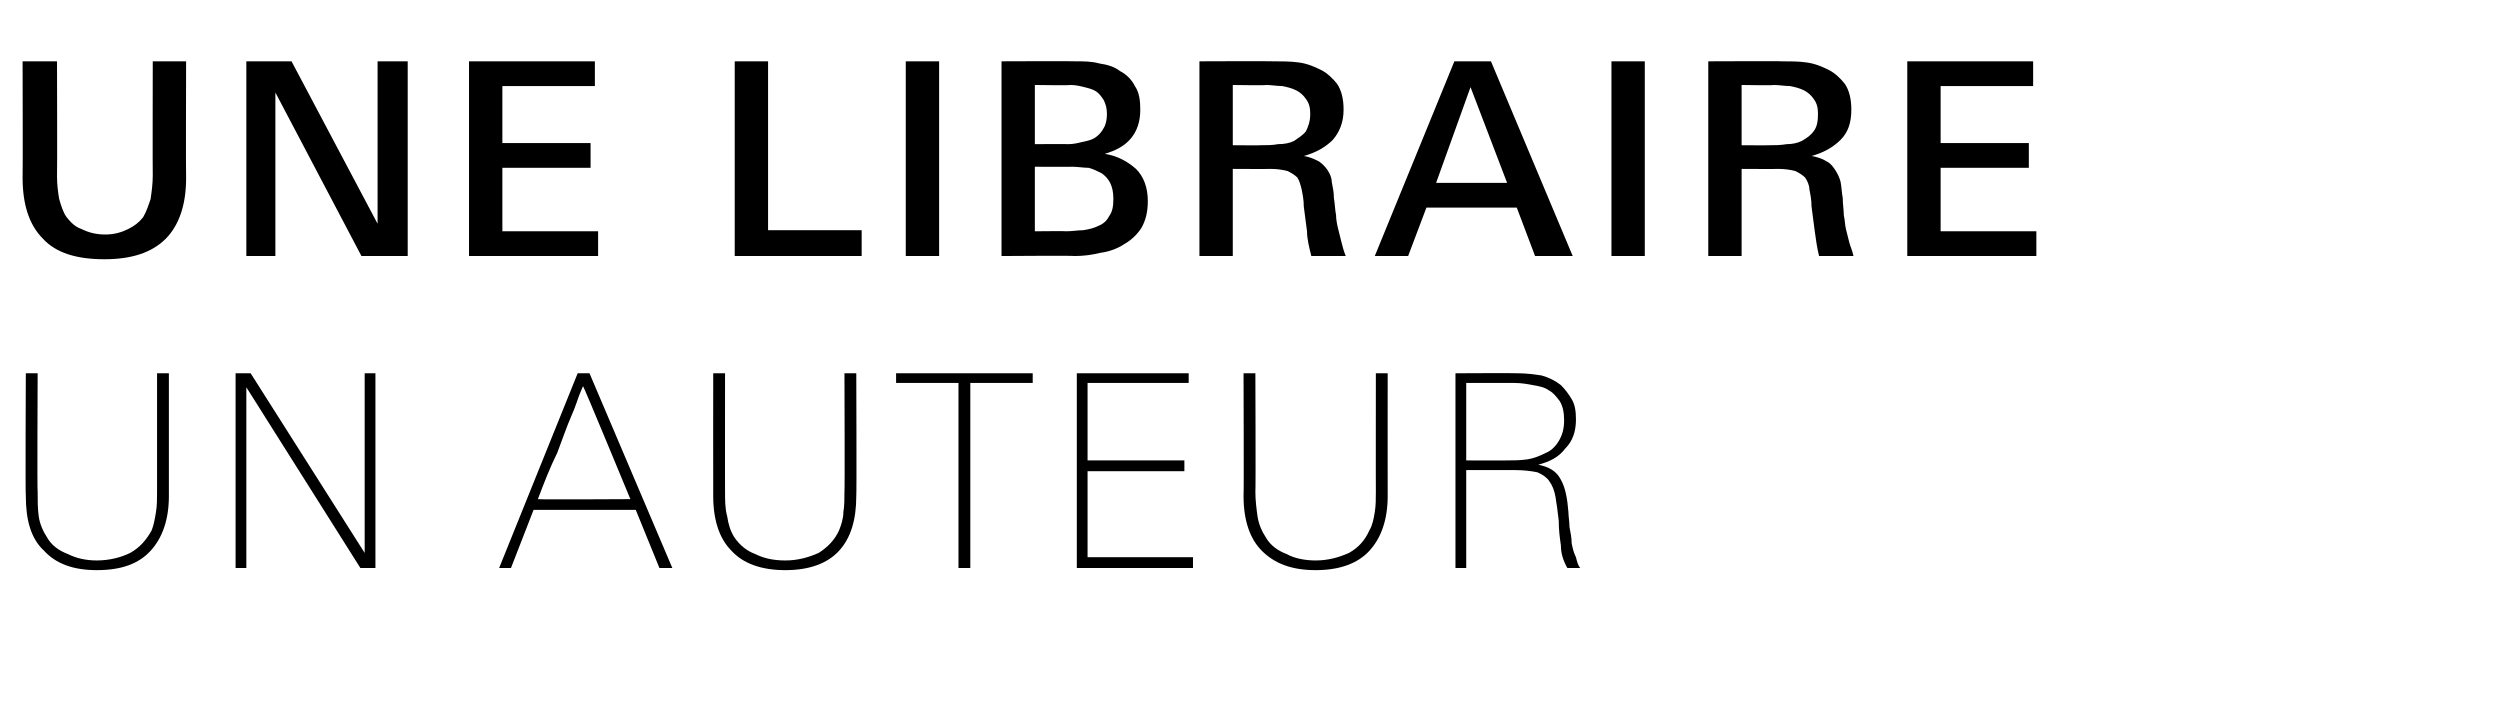 <?xml version="1.0" standalone="no"?><!DOCTYPE svg PUBLIC "-//W3C//DTD SVG 1.1//EN" "http://www.w3.org/Graphics/SVG/1.1/DTD/svg11.dtd"><svg xmlns="http://www.w3.org/2000/svg" version="1.1" width="232.4px" height="67.3px" viewBox="0 -5 232.4 67.3" style="top:-5px"><desc>Une libraire un auteur</desc><defs/><g id="Polygon38994"><path d="m15.7 41.1c0 2.2-.6 3.9-1.7 5.1c-1.1 1.2-2.7 1.8-5 1.8c-2.2 0-3.8-.6-4.9-1.8c-1.2-1.1-1.7-2.8-1.7-5.1c-.05-.03 0-11.4 0-11.4l1.1 0c0 0-.05 11.02 0 11c0 .8 0 1.6.1 2.3c.1.7.4 1.4.8 2c.4.7 1.1 1.2 1.9 1.5c.8.4 1.7.6 2.7.6c1.2 0 2.3-.3 3.1-.7c.9-.5 1.5-1.2 2-2.1c.2-.5.3-1.1.4-1.7c.1-.6.1-1.2.1-1.9c0 .02 0-11 0-11l1.1 0c0 0 0 11.37 0 11.4zm17.8 6.7l-10.6-16.8l0 16.8l-1 0l0-18.1l1.4 0l10.6 16.7l0-16.7l1 0l0 18.1l-1.4 0zm27.8 0l-2.2-5.4l-9.5 0l-2.1 5.4l-1.1 0l7.3-18.1l1.1 0l7.7 18.1l-1.2 0zm-7.1-16.9c0 0-.1.2-.3.7c-.2.5-.4 1.2-.8 2.1c-.4.9-.8 2.1-1.3 3.4c-.6 1.2-1.2 2.7-1.8 4.3c-.01.05 8.6 0 8.6 0c0 0-4.36-10.55-4.4-10.5zm25.4 10.2c0 2.2-.5 3.9-1.6 5.1c-1.1 1.2-2.8 1.8-5 1.8c-2.2 0-3.9-.6-5-1.8c-1.1-1.1-1.7-2.8-1.7-5.1c-.01-.03 0-11.4 0-11.4l1.1 0c0 0-.01 11.02 0 11c0 .8 0 1.6.2 2.3c.1.7.3 1.4.7 2c.5.7 1.1 1.2 1.9 1.5c.8.4 1.7.6 2.8.6c1.2 0 2.2-.3 3.1-.7c.8-.5 1.5-1.2 1.9-2.1c.2-.5.4-1.1.4-1.7c.1-.6.1-1.2.1-1.9c.04.02 0-11 0-11l1.1 0c0 0 .04 11.37 0 11.4zm10.6-10.5l0 17.2l-1.1 0l0-17.2l-5.8 0l0-.9l12.7 0l0 .9l-5.8 0zm9.9 17.2l0-18.1l10.4 0l0 .9l-9.4 0l0 7.2l9 0l0 1l-9 0l0 8l9.8 0l0 1l-10.8 0zm28.9-6.7c0 2.2-.6 3.9-1.7 5.1c-1.1 1.2-2.8 1.8-5 1.8c-2.2 0-3.8-.6-5-1.8c-1.1-1.1-1.7-2.8-1.7-5.1c.04-.03 0-11.4 0-11.4l1.1 0c0 0 .04 11.02 0 11c0 .8.1 1.6.2 2.3c.1.7.4 1.4.8 2c.4.7 1.1 1.2 1.9 1.5c.7.4 1.7.6 2.7.6c1.2 0 2.2-.3 3.1-.7c.9-.5 1.5-1.2 1.9-2.1c.3-.5.4-1.1.5-1.7c.1-.6.1-1.2.1-1.9c-.01.02 0-11 0-11l1.1 0c0 0-.01 11.37 0 11.4zm16.7 6.7c-.4-.7-.6-1.4-.6-2.1c-.1-.7-.2-1.4-.2-2.3c-.1-.9-.2-1.6-.3-2.2c-.1-.6-.3-1.1-.6-1.5c-.2-.3-.6-.6-1.1-.8c-.5-.1-1.2-.2-2-.2c-.01 0-4.6 0-4.6 0l0 9.1l-1 0l0-18.1c0 0 5.79-.03 5.8 0c.8 0 1.5.1 2.2.2c.7.2 1.3.5 1.8.9c.4.4.7.8 1 1.3c.3.5.4 1.1.4 1.9c0 1.1-.3 2-1 2.7c-.6.8-1.4 1.2-2.5 1.5c1 .2 1.7.6 2.1 1.4c.4.7.6 1.7.7 3c0 .4.1.9.1 1.4c.1.5.2 1 .2 1.5c.1.5.2.9.4 1.3c.1.4.2.8.4 1c0 0-1.2 0-1.2 0zm-.3-13.7c0-.7-.1-1.3-.4-1.8c-.3-.4-.6-.8-1-1c-.4-.3-.9-.4-1.5-.5c-.5-.1-1.1-.2-1.7-.2c.01 0-4.5 0-4.5 0l0 7.2c0 0 3.76.02 3.8 0c.6 0 1.2 0 1.9-.1c.6-.1 1.1-.3 1.7-.6c.5-.2.9-.6 1.2-1.1c.3-.5.5-1.1.5-1.9z" stroke="none" fill="#000"/></g><g id="Polygon38993"><path d="m17.3 11.6c0 2.5-.7 4.4-1.9 5.6c-1.3 1.3-3.2 1.9-5.7 1.9c-2.6 0-4.5-.6-5.7-1.9c-1.3-1.3-1.9-3.2-1.9-5.7c.03 0 0-10.8 0-10.8l3.2 0c0 0 .03 10.7 0 10.7c0 .8.1 1.5.2 2.1c.2.7.4 1.3.7 1.7c.4.5.8.9 1.4 1.1c.6.3 1.3.5 2.2.5c.8 0 1.5-.2 2.1-.5c.6-.3 1-.6 1.4-1.1c.3-.5.5-1.1.7-1.7c.1-.7.2-1.4.2-2.2c-.02.02 0-10.6 0-10.6l3.1 0c0 0-.03 10.87 0 10.9zm16.3 7.2l-8-15.2l0 15.2l-2.7 0l0-18.1l4.2 0l8 15.1l0-15.1l2.8 0l0 18.1l-4.3 0zm10 0l0-18.1l11.7 0l0 2.3l-8.6 0l0 5.3l8.2 0l0 2.3l-8.2 0l0 5.9l8.9 0l0 2.3l-12 0zm24.7 0l0-18.1l3.1 0l0 15.7l8.7 0l0 2.4l-11.8 0zm15.9 0l0-18.1l3.1 0l0 18.1l-3.1 0zm22.5-5.1c0 1-.2 1.8-.6 2.5c-.4.6-.9 1.1-1.6 1.5c-.6.4-1.4.7-2.2.8c-.8.2-1.6.3-2.4.3c0-.05-6.8 0-6.8 0l0-18.1c0 0 6.9-.03 6.9 0c.7 0 1.5 0 2.2.2c.7.1 1.4.3 1.9.7c.6.3 1.1.8 1.4 1.4c.4.6.5 1.3.5 2.2c0 1.1-.3 2-.9 2.7c-.6.7-1.4 1.1-2.4 1.4c1.2.2 2.1.7 2.9 1.4c.7.7 1.1 1.7 1.1 3zm-3.8-8.1c0-.5-.1-.9-.3-1.3c-.2-.3-.4-.6-.7-.8c-.3-.2-.7-.3-1.1-.4c-.4-.1-.8-.2-1.3-.2c.02.05-3.3 0-3.3 0l0 5.5c0 0 3.07-.02 3.1 0c.5 0 .9-.1 1.3-.2c.5-.1.9-.2 1.2-.4c.3-.2.6-.5.8-.9c.2-.3.3-.8.3-1.3zm.6 7.9c0-.6-.1-1.1-.3-1.5c-.2-.4-.5-.7-.8-.9c-.4-.2-.8-.4-1.2-.5c-.5 0-1-.1-1.5-.1c-.03.02-3.5 0-3.5 0l0 6c0 0 2.95-.03 2.9 0c.6 0 1.1-.1 1.6-.1c.6-.1 1-.2 1.4-.4c.5-.2.8-.5 1-.9c.3-.4.4-.9.4-1.6zm18.4 5.3c-.2-.8-.4-1.6-.4-2.3c-.1-.8-.2-1.5-.3-2.3c0-.6-.1-1.1-.2-1.6c-.1-.4-.2-.8-.4-1.1c-.2-.2-.5-.4-.9-.6c-.4-.1-.9-.2-1.6-.2c-.03.02-3.5 0-3.5 0l0 8.1l-3.1 0l0-18.1c0 0 6.91-.03 6.9 0c.8 0 1.5 0 2.3.1c.8.1 1.5.4 2.1.7c.6.3 1.1.8 1.5 1.3c.4.6.6 1.4.6 2.4c0 1.2-.4 2.1-1 2.8c-.7.7-1.6 1.2-2.7 1.5c.6.1 1 .3 1.4.5c.3.2.6.5.8.8c.2.3.4.7.4 1.1c.1.5.2 1 .2 1.5c.1.6.1 1.1.2 1.6c0 .4.1.9.2 1.3c.1.4.2.8.3 1.2c.1.4.2.8.4 1.3c0 0-3.2 0-3.2 0zm-.1-13.2c0-.6-.1-1-.4-1.4c-.2-.3-.5-.6-.9-.8c-.4-.2-.8-.3-1.3-.4c-.5 0-1-.1-1.5-.1c.02.05-3.1 0-3.1 0l0 5.6c0 0 2.65.02 2.6 0c.6 0 1.1 0 1.6-.1c.6 0 1.1-.1 1.5-.3c.4-.3.8-.5 1.1-.9c.2-.4.4-.9.4-1.6zm20.9 13.2l-1.7-4.5l-8.4 0l-1.7 4.5l-3.1 0l7.4-18.1l3.4 0l7.6 18.1l-3.5 0zm-6-15.7l-3.2 8.9l6.6 0l-3.4-8.9zm13.1 15.7l0-18.1l3.1 0l0 18.1l-3.1 0zm19.3 0c-.2-.8-.3-1.6-.4-2.3c-.1-.8-.2-1.5-.3-2.3c0-.6-.1-1.1-.2-1.6c0-.4-.2-.8-.4-1.1c-.2-.2-.5-.4-.9-.6c-.4-.1-.9-.2-1.6-.2c0 .02-3.4 0-3.4 0l0 8.1l-3.1 0l0-18.1c0 0 6.84-.03 6.8 0c.8 0 1.6 0 2.3.1c.8.1 1.5.4 2.1.7c.6.3 1.1.8 1.5 1.3c.4.6.6 1.4.6 2.4c0 1.2-.3 2.1-1 2.8c-.7.7-1.6 1.2-2.7 1.5c.6.1 1.1.3 1.4.5c.4.2.6.5.8.8c.2.3.4.7.5 1.1c.1.5.1 1 .2 1.5c0 .6.1 1.1.1 1.6c.1.4.1.9.2 1.3c.1.4.2.8.3 1.2c.1.4.3.8.4 1.3c0 0-3.2 0-3.2 0zm-.1-13.2c0-.6-.1-1-.4-1.4c-.2-.3-.5-.6-.9-.8c-.4-.2-.8-.3-1.3-.4c-.5 0-1-.1-1.5-.1c.05.05-3 0-3 0l0 5.6c0 0 2.57.02 2.6 0c.5 0 1 0 1.6-.1c.5 0 1-.1 1.4-.3c.5-.3.8-.5 1.1-.9c.3-.4.4-.9.4-1.6zm8.3 13.2l0-18.1l11.7 0l0 2.3l-8.6 0l0 5.3l8.2 0l0 2.3l-8.2 0l0 5.9l8.9 0l0 2.3l-12 0z" stroke="none" fill="#000"/></g></svg>